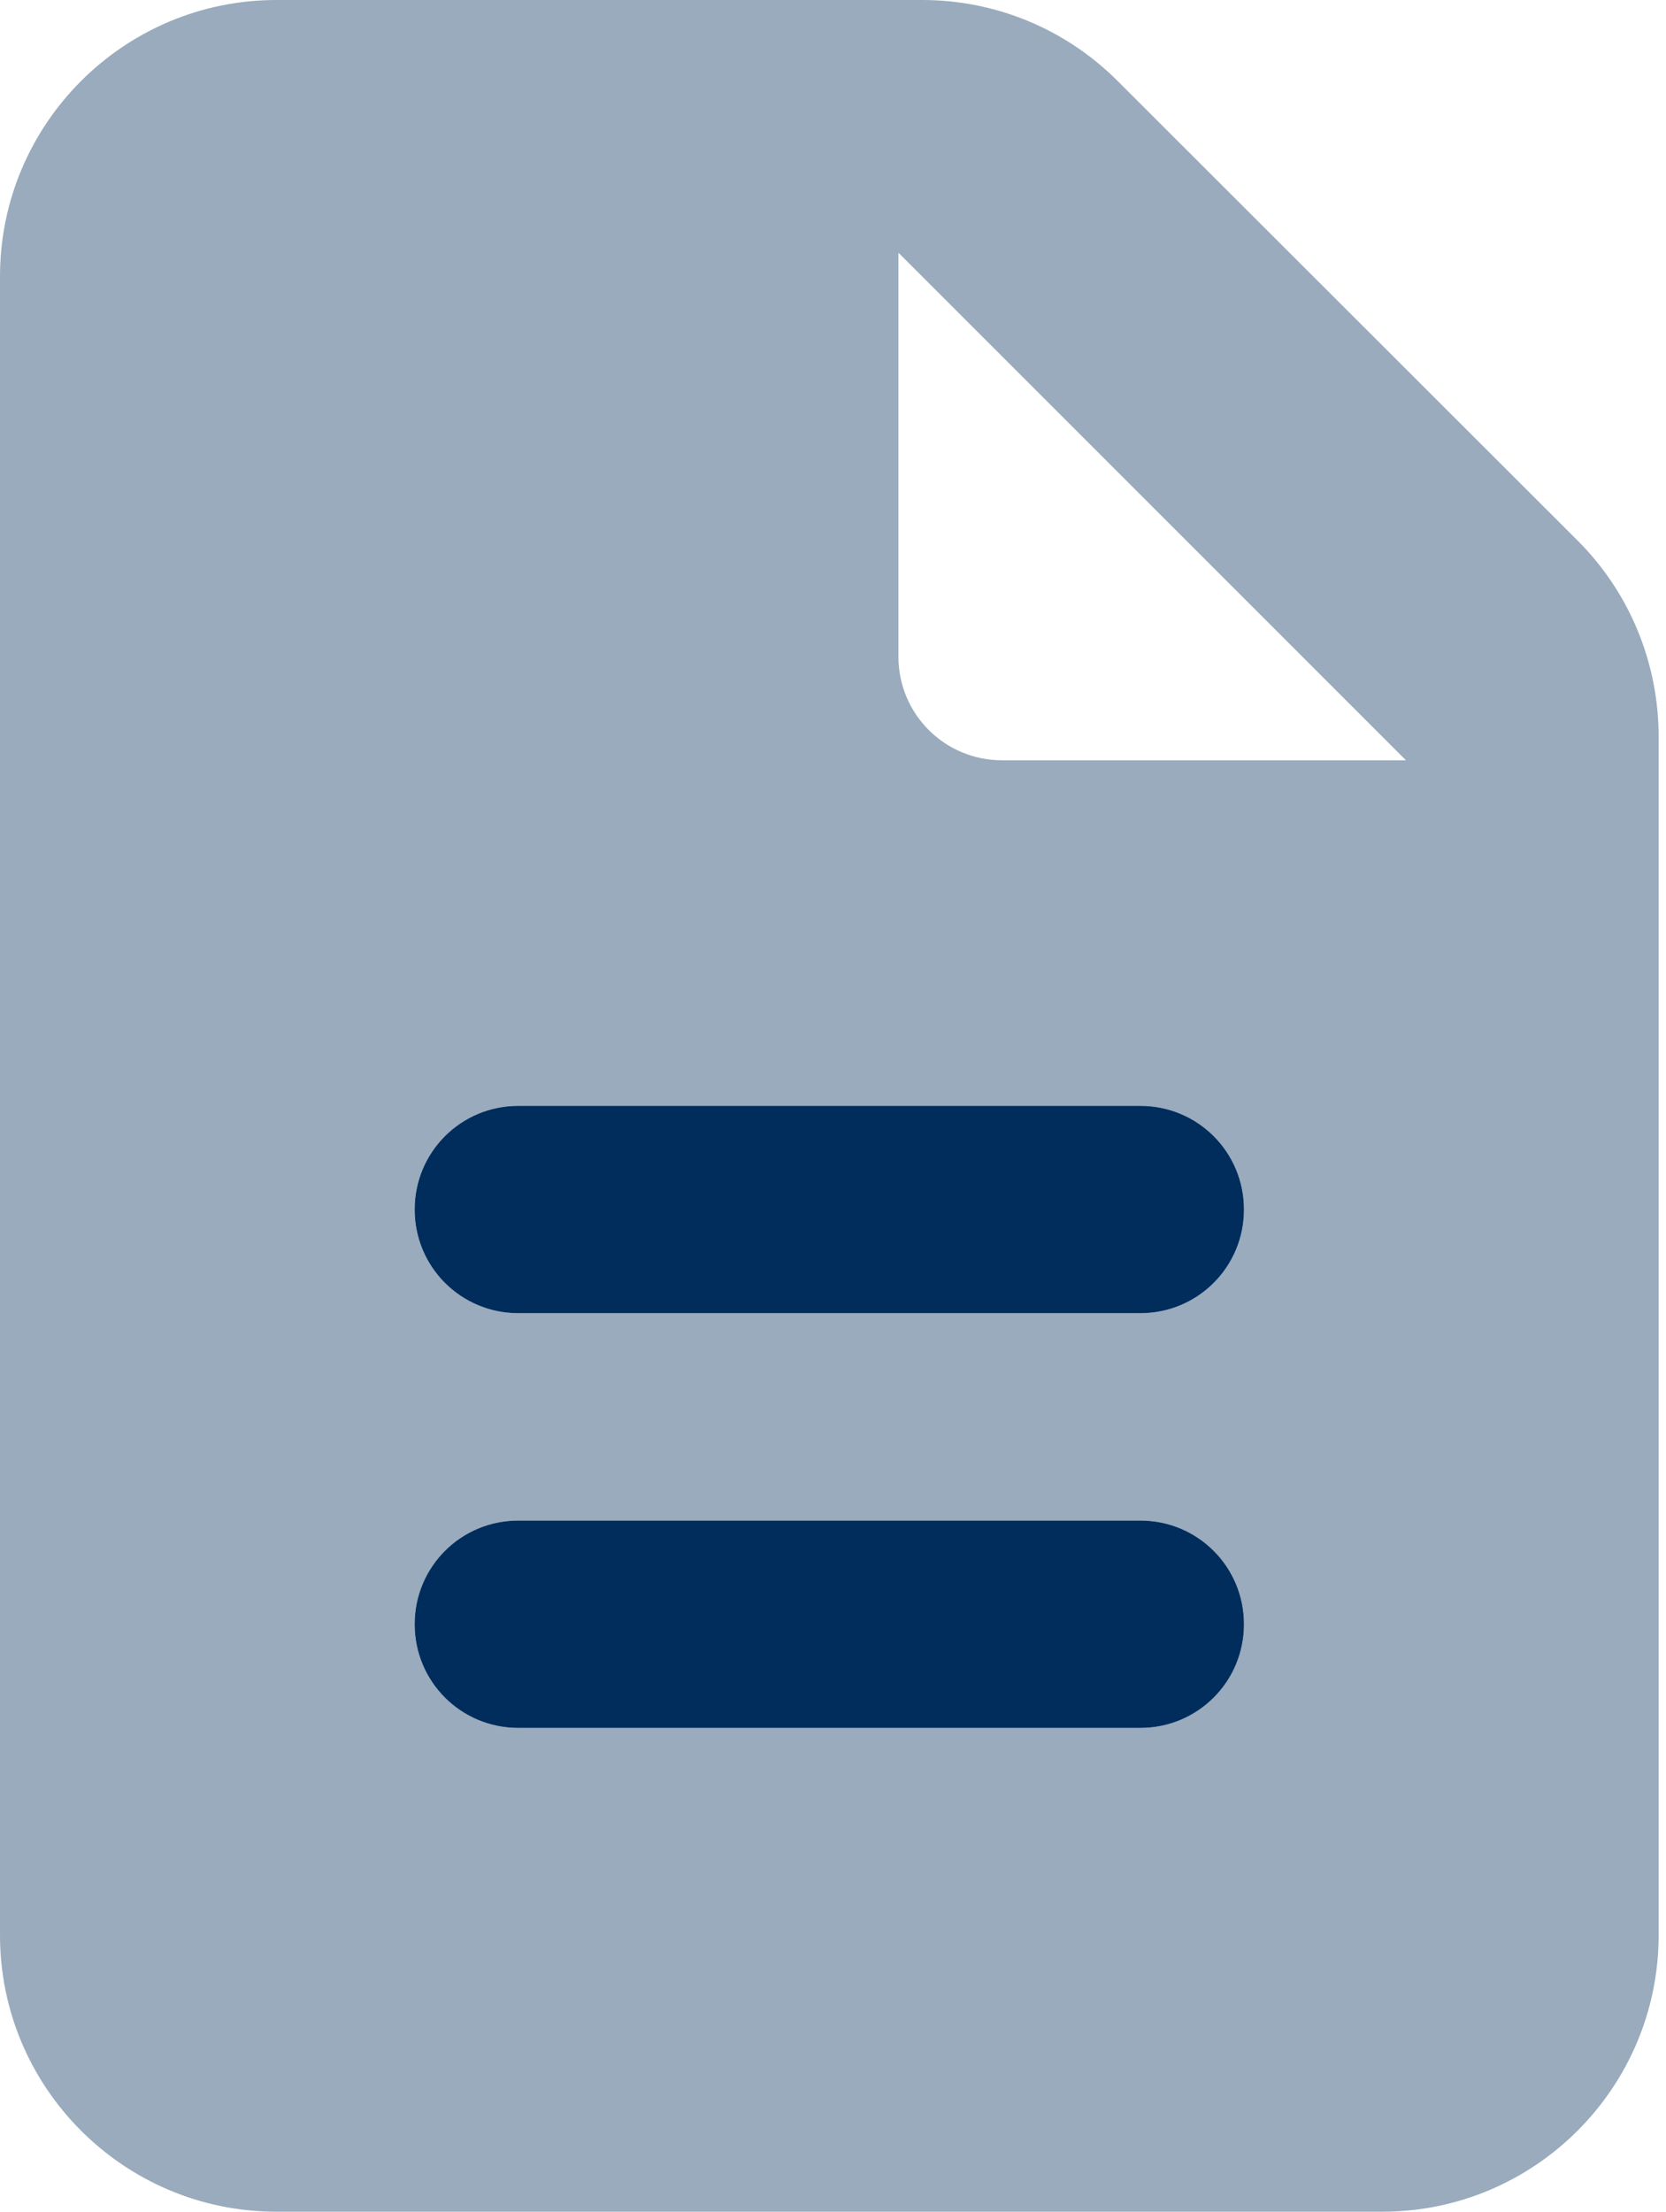 <svg xmlns="http://www.w3.org/2000/svg" width="113" height="150" fill="none" xmlns:v="https://vecta.io/nano"><g clip-path="url(#A)" fill="#002d5c"><path opacity=".4" d="M0 18.75v112.5C0 141.592 8.408 150 18.75 150h75c10.342 0 18.75-8.408 18.75-18.75V49.951c0-4.98-1.963-9.756-5.479-13.272L75.791 5.479C72.275 1.963 67.529 0 62.549 0H18.75C8.408 0 0 8.408 0 18.75zm28.125 63.281c0-3.896 3.135-7.031 7.031-7.031h42.188c3.896 0 7.031 3.135 7.031 7.031s-3.135 7.031-7.031 7.031H35.156c-3.896 0-7.031-3.135-7.031-7.031zm0 28.125c0-3.896 3.135-7.031 7.031-7.031h42.188c3.896 0 7.031 3.135 7.031 7.031s-3.135 7.032-7.031 7.032H35.156c-3.896 0-7.031-3.135-7.031-7.032zm32.813-93.017l34.424 34.424H67.969c-3.897 0-7.031-3.135-7.031-7.031V17.139z"/><path d="M28.125 82.031c0-3.896 3.135-7.031 7.031-7.031h42.188c3.896 0 7.031 3.135 7.031 7.031s-3.135 7.031-7.031 7.031H35.156c-3.896 0-7.031-3.135-7.031-7.031zm0 28.125c0-3.896 3.135-7.031 7.031-7.031h42.188c3.896 0 7.031 3.135 7.031 7.031s-3.135 7.032-7.031 7.032H35.156c-3.896 0-7.031-3.135-7.031-7.032z"/></g><defs><clipPath id="A"><path fill="#fff" d="M0 0h112.5v150H0z"/></clipPath></defs></svg>